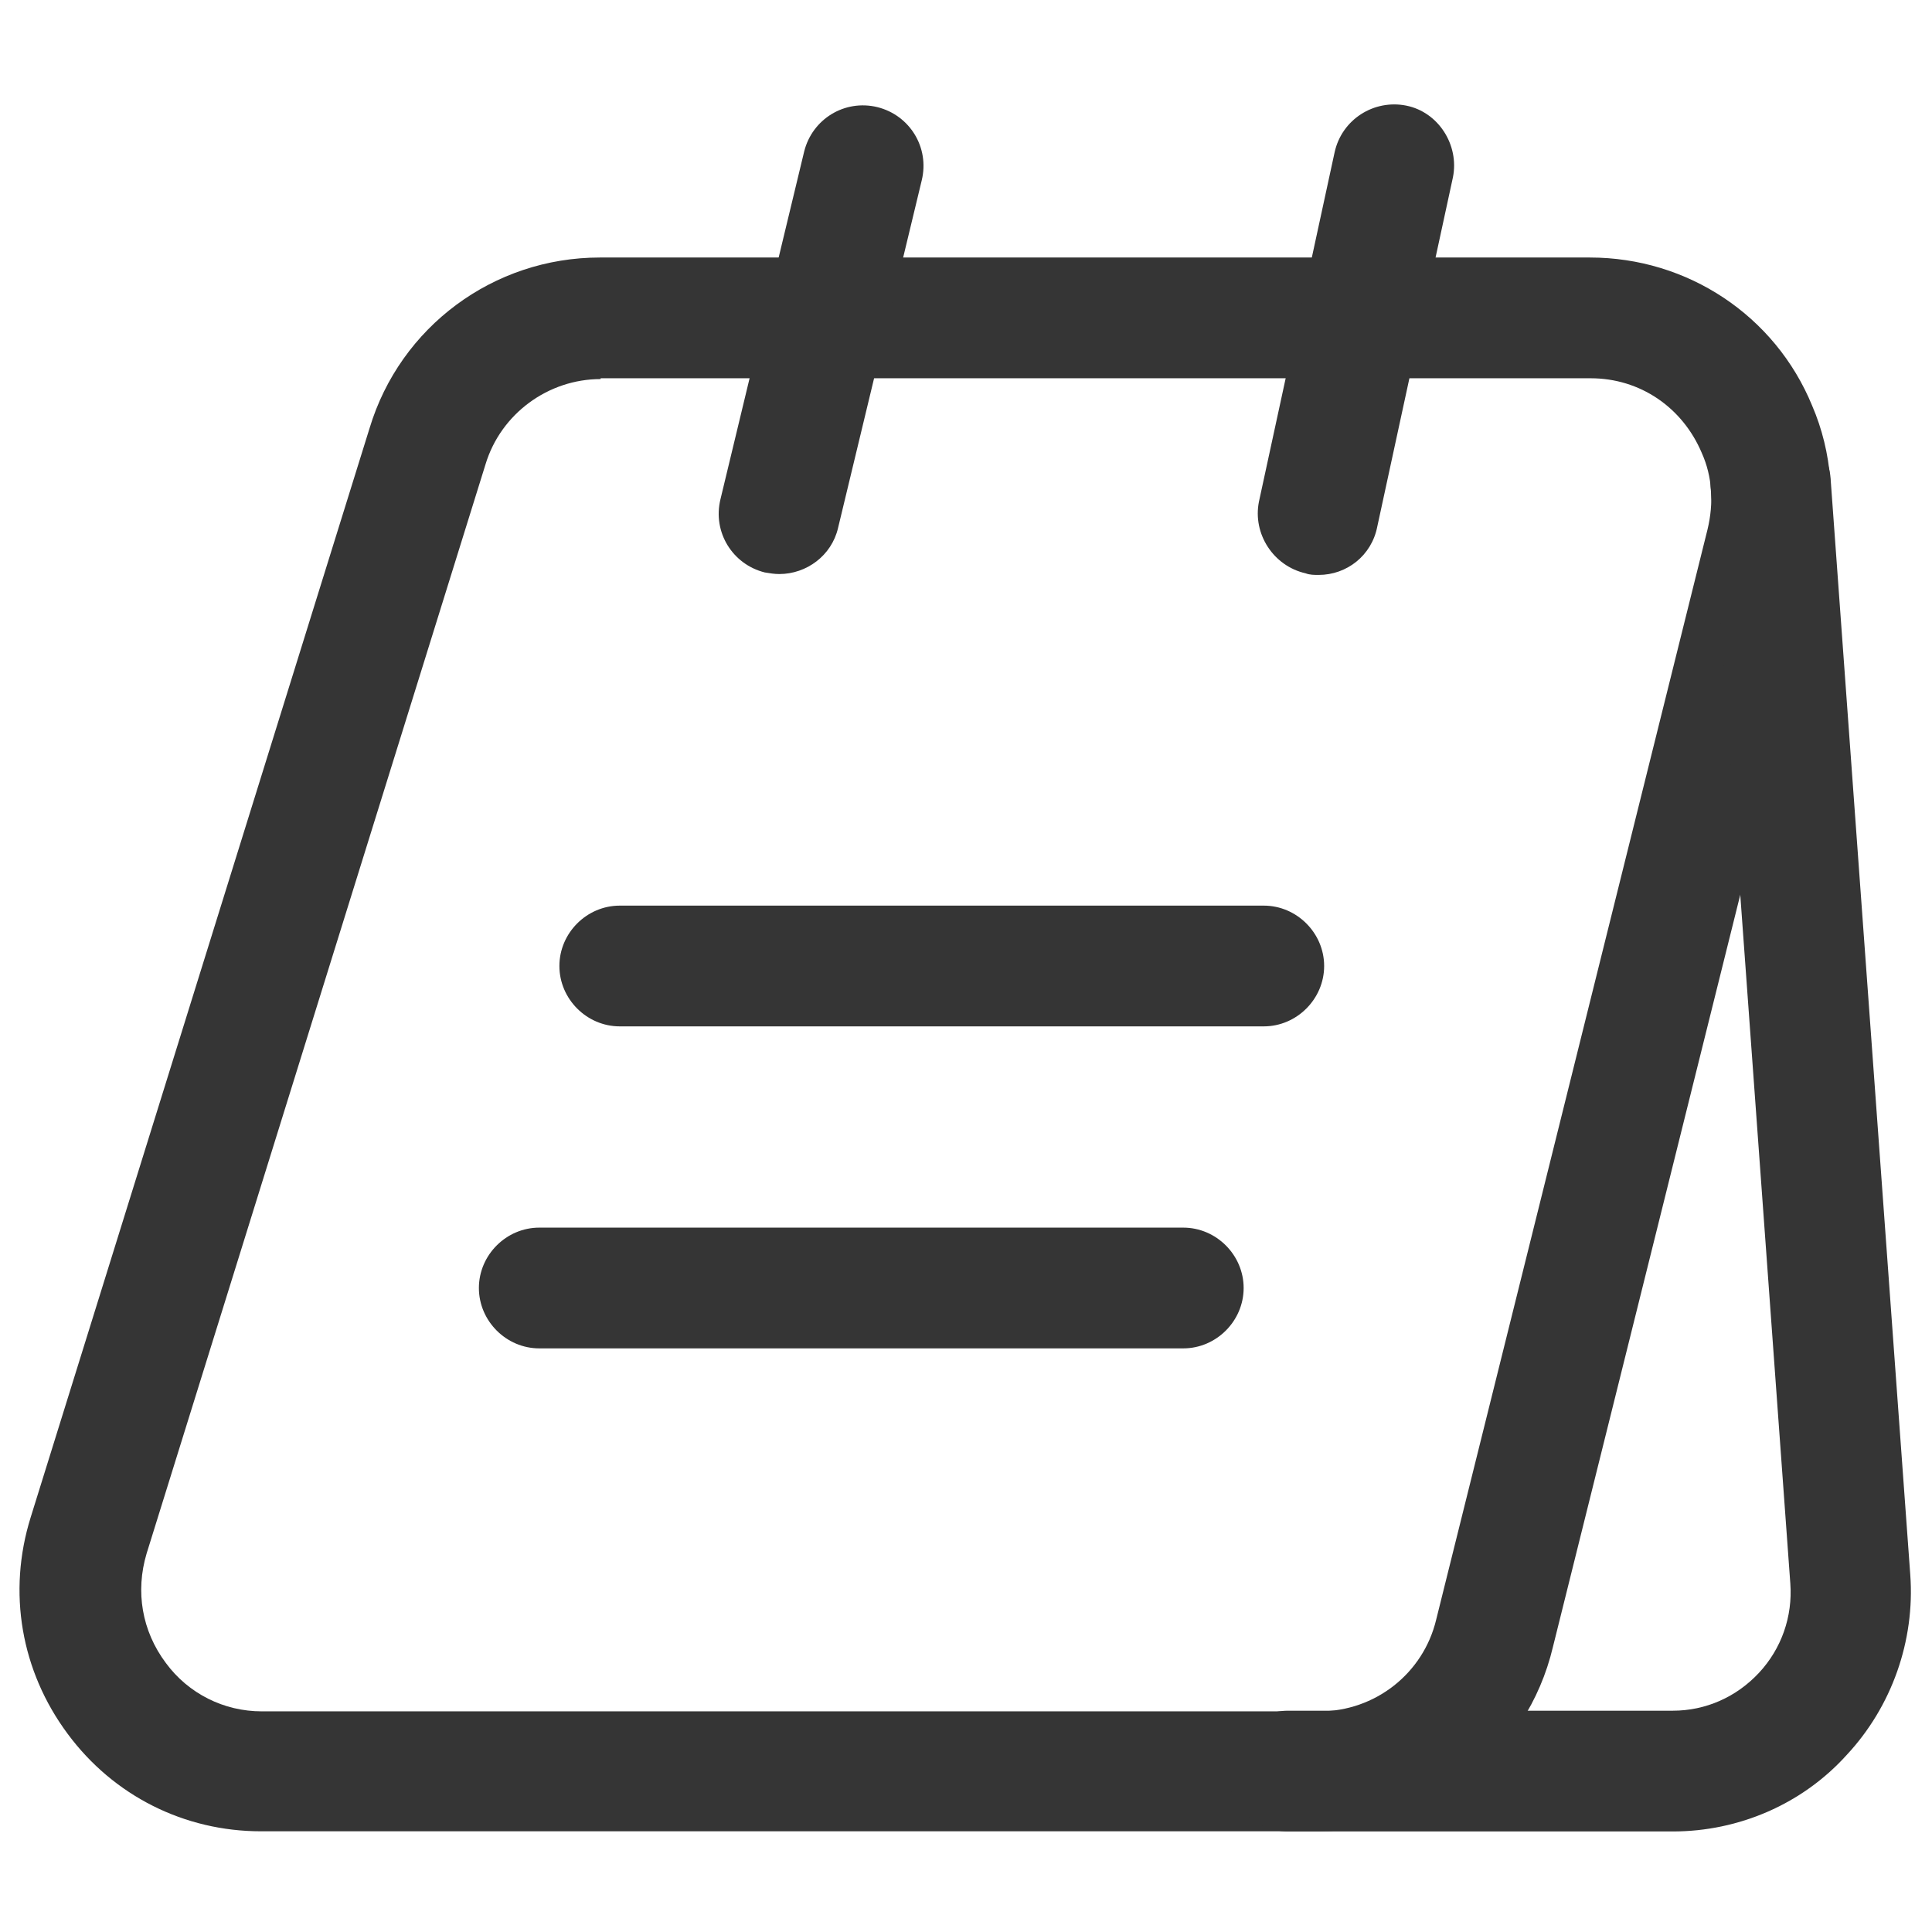 <svg width="24" height="24" viewBox="0 0 24 24" fill="none" xmlns="http://www.w3.org/2000/svg">
<path d="M16.381 22.749H3.241C2.291 22.749 1.411 22.309 0.841 21.539C0.261 20.759 0.091 19.779 0.381 18.849L4.591 5.319C4.971 4.059 6.131 3.199 7.451 3.199H19.751C20.961 3.199 22.051 3.919 22.511 5.039C22.761 5.619 22.811 6.279 22.661 6.929L19.291 20.459C18.971 21.809 17.771 22.749 16.381 22.749ZM7.461 4.709C6.811 4.709 6.221 5.139 6.031 5.769L1.821 19.299C1.681 19.769 1.761 20.259 2.061 20.659C2.341 21.039 2.781 21.259 3.251 21.259H16.391C17.081 21.259 17.681 20.789 17.841 20.119L21.211 6.579C21.291 6.249 21.271 5.919 21.141 5.629C20.901 5.059 20.371 4.699 19.761 4.699H7.461V4.709Z" fill="#353535"/>
<path d="M20.78 22.751H16C15.59 22.751 15.25 22.411 15.25 22.001C15.25 21.591 15.59 21.251 16 21.251H20.78C21.19 21.251 21.57 21.081 21.85 20.781C22.13 20.481 22.27 20.081 22.24 19.671L21.25 6.051C21.22 5.641 21.53 5.281 21.94 5.251C22.35 5.231 22.71 5.531 22.74 5.941L23.73 19.561C23.79 20.381 23.5 21.201 22.94 21.801C22.39 22.411 21.6 22.751 20.78 22.751Z" fill="#353535"/>
<path d="M9.68 7.131C9.62 7.131 9.56 7.121 9.5 7.111C9.1 7.011 8.85 6.611 8.95 6.201L9.99 1.881C10.09 1.481 10.49 1.231 10.9 1.331C11.3 1.431 11.55 1.831 11.45 2.241L10.41 6.561C10.33 6.901 10.02 7.131 9.68 7.131Z" fill="#353535"/>
<path d="M16.38 7.142C16.329 7.142 16.269 7.142 16.219 7.122C15.819 7.032 15.559 6.632 15.639 6.232L16.579 1.892C16.669 1.482 17.069 1.232 17.469 1.312C17.869 1.392 18.129 1.802 18.049 2.202L17.109 6.542C17.039 6.902 16.73 7.142 16.38 7.142Z" fill="#353535"/>
<path d="M15.699 12.75H7.699C7.289 12.75 6.949 12.41 6.949 12C6.949 11.59 7.289 11.25 7.699 11.25H15.699C16.109 11.25 16.449 11.59 16.449 12C16.449 12.41 16.109 12.75 15.699 12.75Z" fill="#353535"/>
<path d="M14.699 16.75H6.699C6.289 16.75 5.949 16.41 5.949 16C5.949 15.59 6.289 15.25 6.699 15.25H14.699C15.109 15.25 15.449 15.59 15.449 16C15.449 16.41 15.109 16.75 14.699 16.75Z" fill="#353535"/>
</svg>
